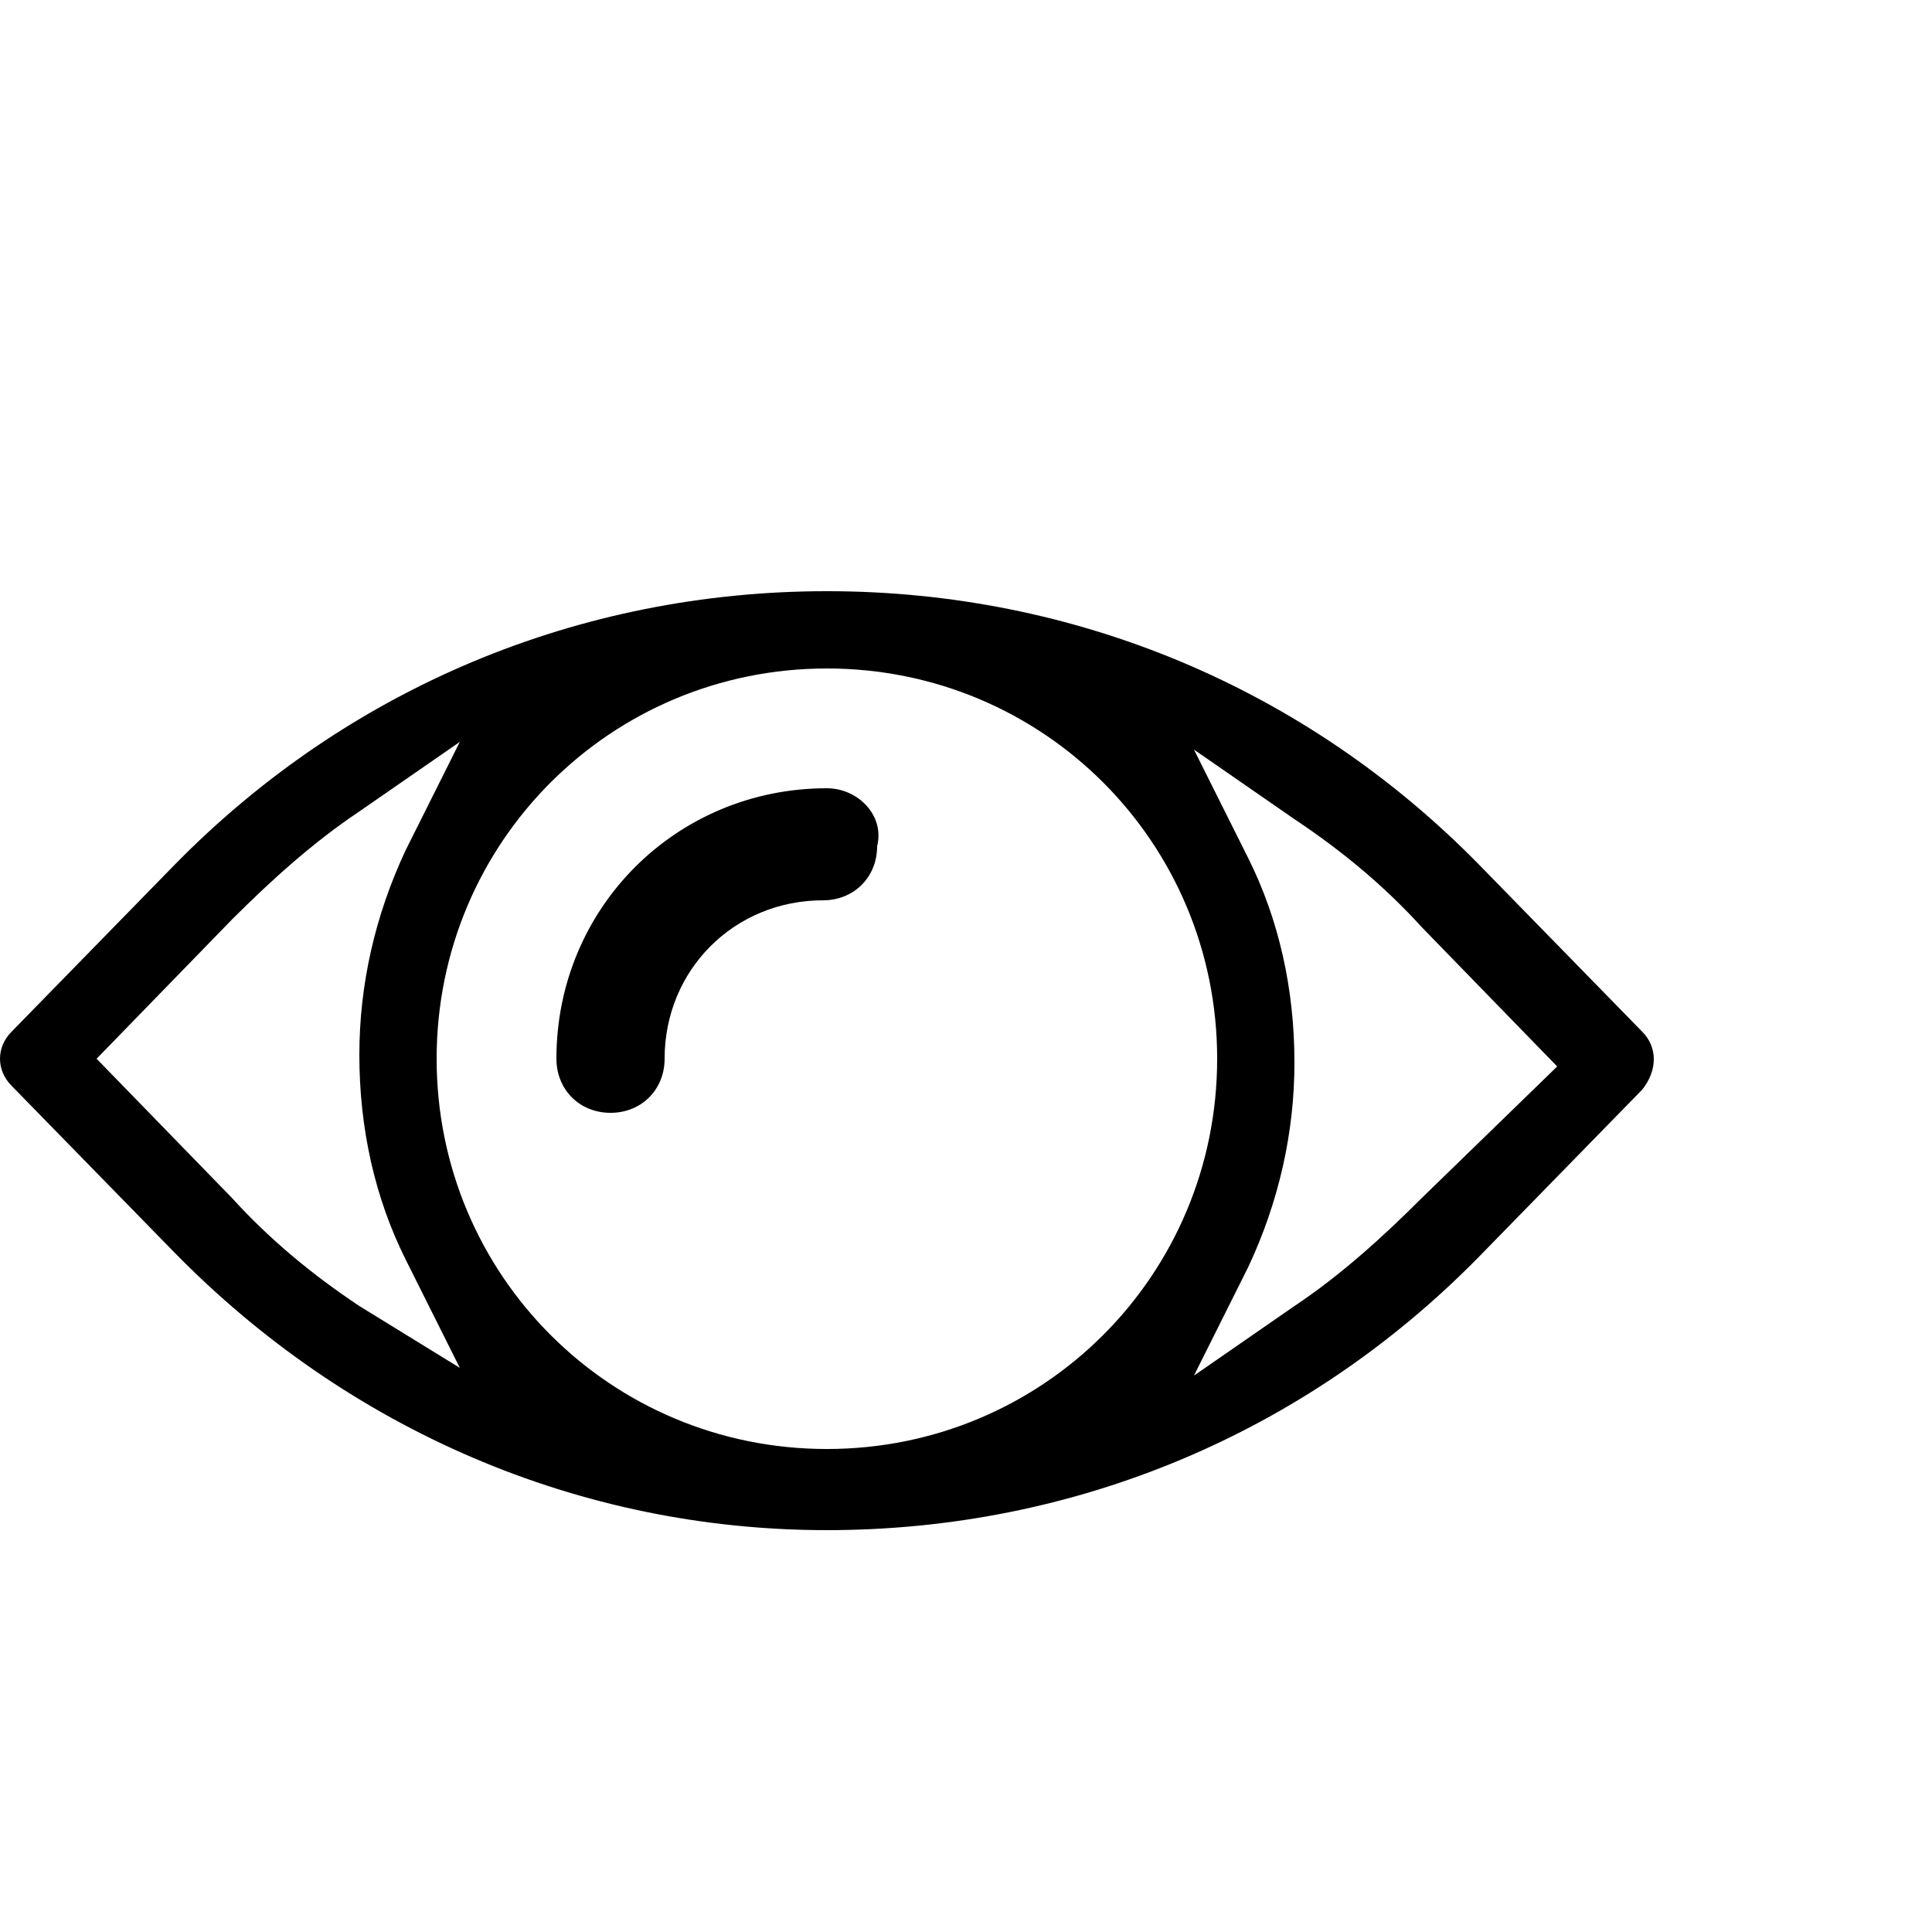 <?xml version="1.0" encoding="utf-8"?>
<!-- Generator: Adobe Illustrator 21.1.0, SVG Export Plug-In . SVG Version: 6.00 Build 0)  -->
<svg version="1.1" id="Layer_1" xmlns="http://www.w3.org/2000/svg" xmlns:xlink="http://www.w3.org/1999/xlink" x="0px" y="0px"
	 viewBox="0 0 50 50" style="enable-background:new 0 0 50 50;" xml:space="preserve">
<g id="Layer_2">
</g>
<g>
	<path d="M42.5,26.7L42.5,26.7l-4.2-4.3c-4.5-4.6-10.5-7.1-16.9-7.1l0,0C15,15.3,9,17.8,4.5,22.4l-4.2,4.3c-0.4,0.4-0.4,1,0,1.4
		l4.2,4.3C9,37,15,39.6,21.4,39.6l0,0c6.4,0,12.4-2.5,16.9-7.1l4.2-4.3C42.9,27.7,42.9,27.1,42.5,26.7z M9.3,33.8
		C8.1,33,7,32.1,6,31l-3.5-3.6L6,23.8c1-1,2.1-2,3.3-2.8l2.6-1.8l-1.4,2.8c-0.8,1.7-1.2,3.5-1.2,5.3c0,1.9,0.4,3.7,1.2,5.3l1.4,2.8
		L9.3,33.8z M21.4,37.5L21.4,37.5c-5.6,0-10.1-4.5-10.1-10.1s4.5-10.1,10.1-10.1l0,0c5.6,0,10.1,4.5,10.1,10.1S27,37.5,21.4,37.5z
		 M36.8,31c-1,1-2.1,2-3.3,2.8l-2.6,1.8l1.4-2.8c0.8-1.7,1.2-3.5,1.2-5.3c0-1.9-0.4-3.7-1.2-5.3l-1.4-2.8l2.6,1.8
		c1.2,0.8,2.3,1.7,3.3,2.8l3.5,3.6L36.8,31z"/>
	<path d="M21.4,20.4c-3.9,0-7,3.1-7,7c0,0.8,0.6,1.4,1.4,1.4c0.8,0,1.4-0.6,1.4-1.4c0-2.3,1.8-4.1,4.1-4.1c0.8,0,1.4-0.6,1.4-1.4
		C22.9,21.1,22.2,20.4,21.4,20.4z"/>
</g>
</svg>
